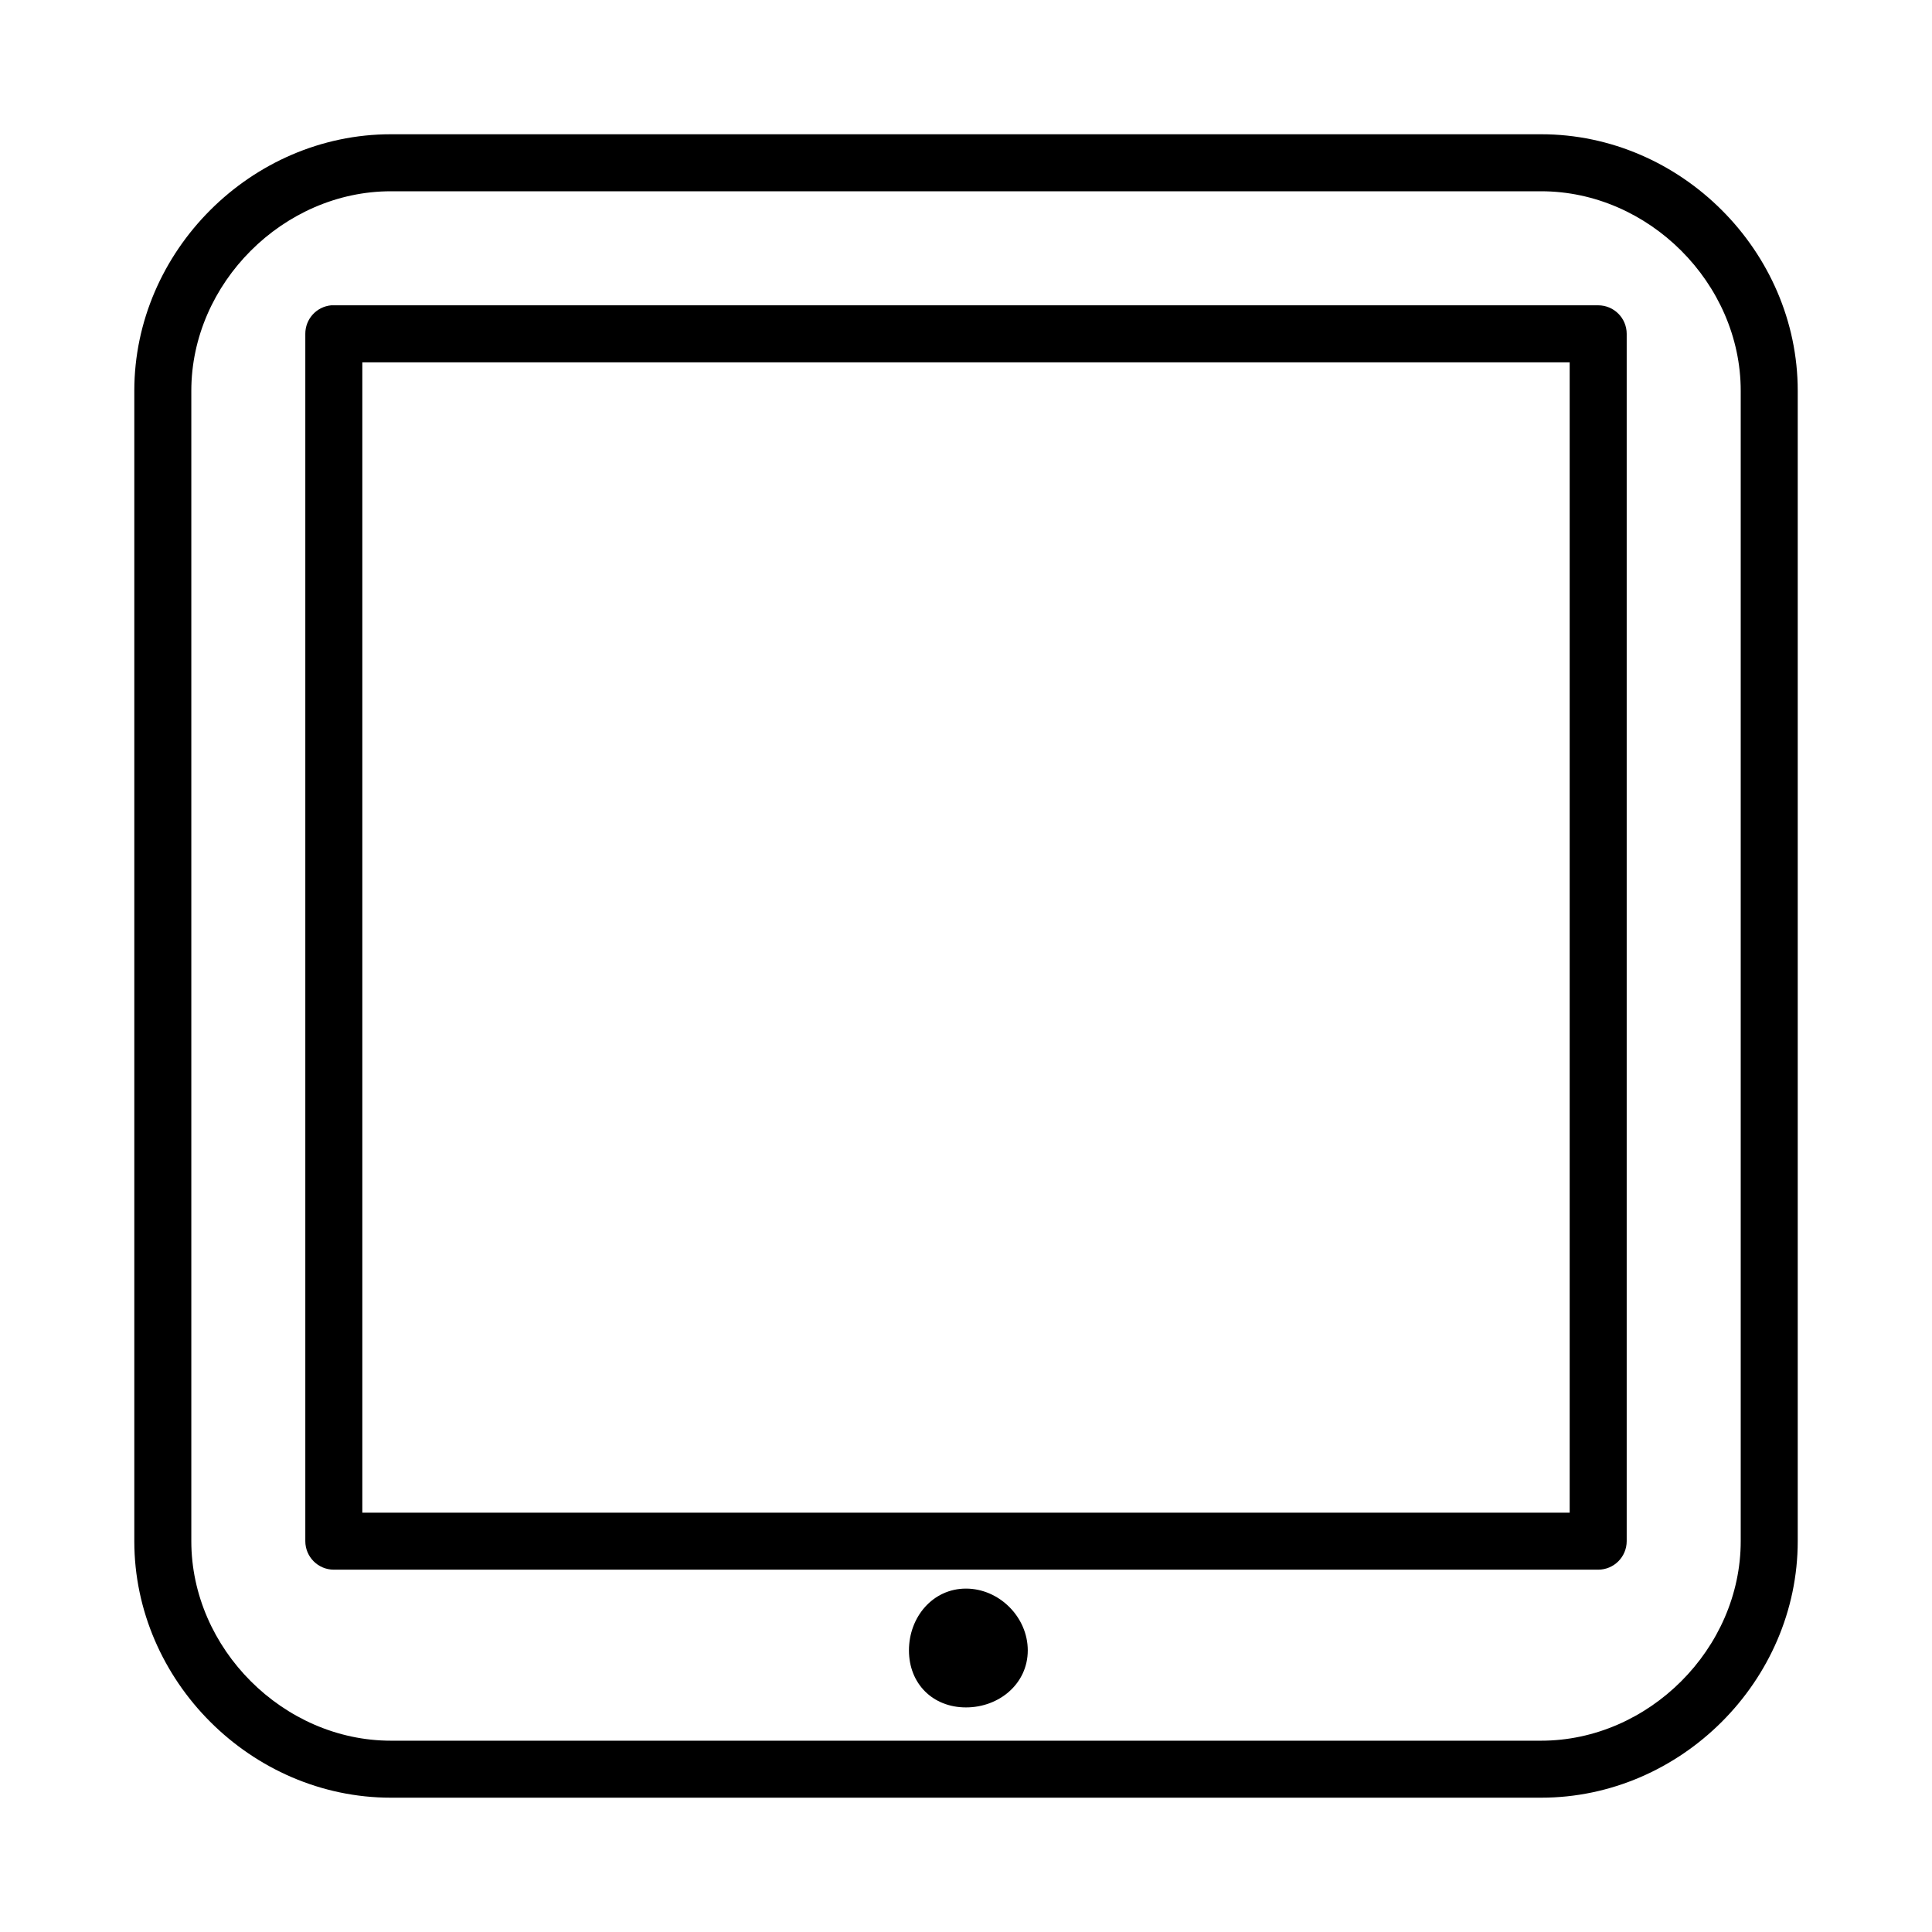 <?xml version="1.0" encoding="UTF-8"?>
<!-- Uploaded to: ICON Repo, www.svgrepo.com, Generator: ICON Repo Mixer Tools -->
<svg fill="#000000" width="800px" height="800px" version="1.1" viewBox="144 144 512 512" xmlns="http://www.w3.org/2000/svg">
 <g>
  <path d="m247.58 179.58c-37.012 0-67.988 30.98-67.988 67.988v304.85c0 37.012 30.98 67.988 67.988 67.988h304.85c37.012 0 67.988-30.977 67.988-67.988v-304.85c0-37.012-30.98-67.988-67.988-67.988zm0 15.109h304.85c28.484 0 52.879 24.395 52.879 52.879v304.85c0 28.484-24.395 52.883-52.879 52.883h-304.85c-28.484 0-52.879-24.395-52.879-52.883v-304.85c0-28.484 24.395-52.879 52.879-52.879z"/>
  <path d="m231.77 224.91c-3.898 0.363-6.871 3.641-6.859 7.555v319.96-0.004c0.004 4.172 3.383 7.555 7.555 7.559h335.07c4.172-0.004 7.551-3.387 7.555-7.559v-319.96 0.004c-0.004-4.172-3.383-7.555-7.555-7.555h-335.07c-0.23-0.012-0.465-0.012-0.695 0zm8.25 15.109h319.96v304.85h-319.96z"/>
  <path d="m416.37 581.37c0 8.816-7.559 15.113-16.375 15.113s-15.113-6.297-15.113-15.113 6.297-16.375 15.113-16.375 16.375 7.559 16.375 16.375z"/>
 </g>
</svg>